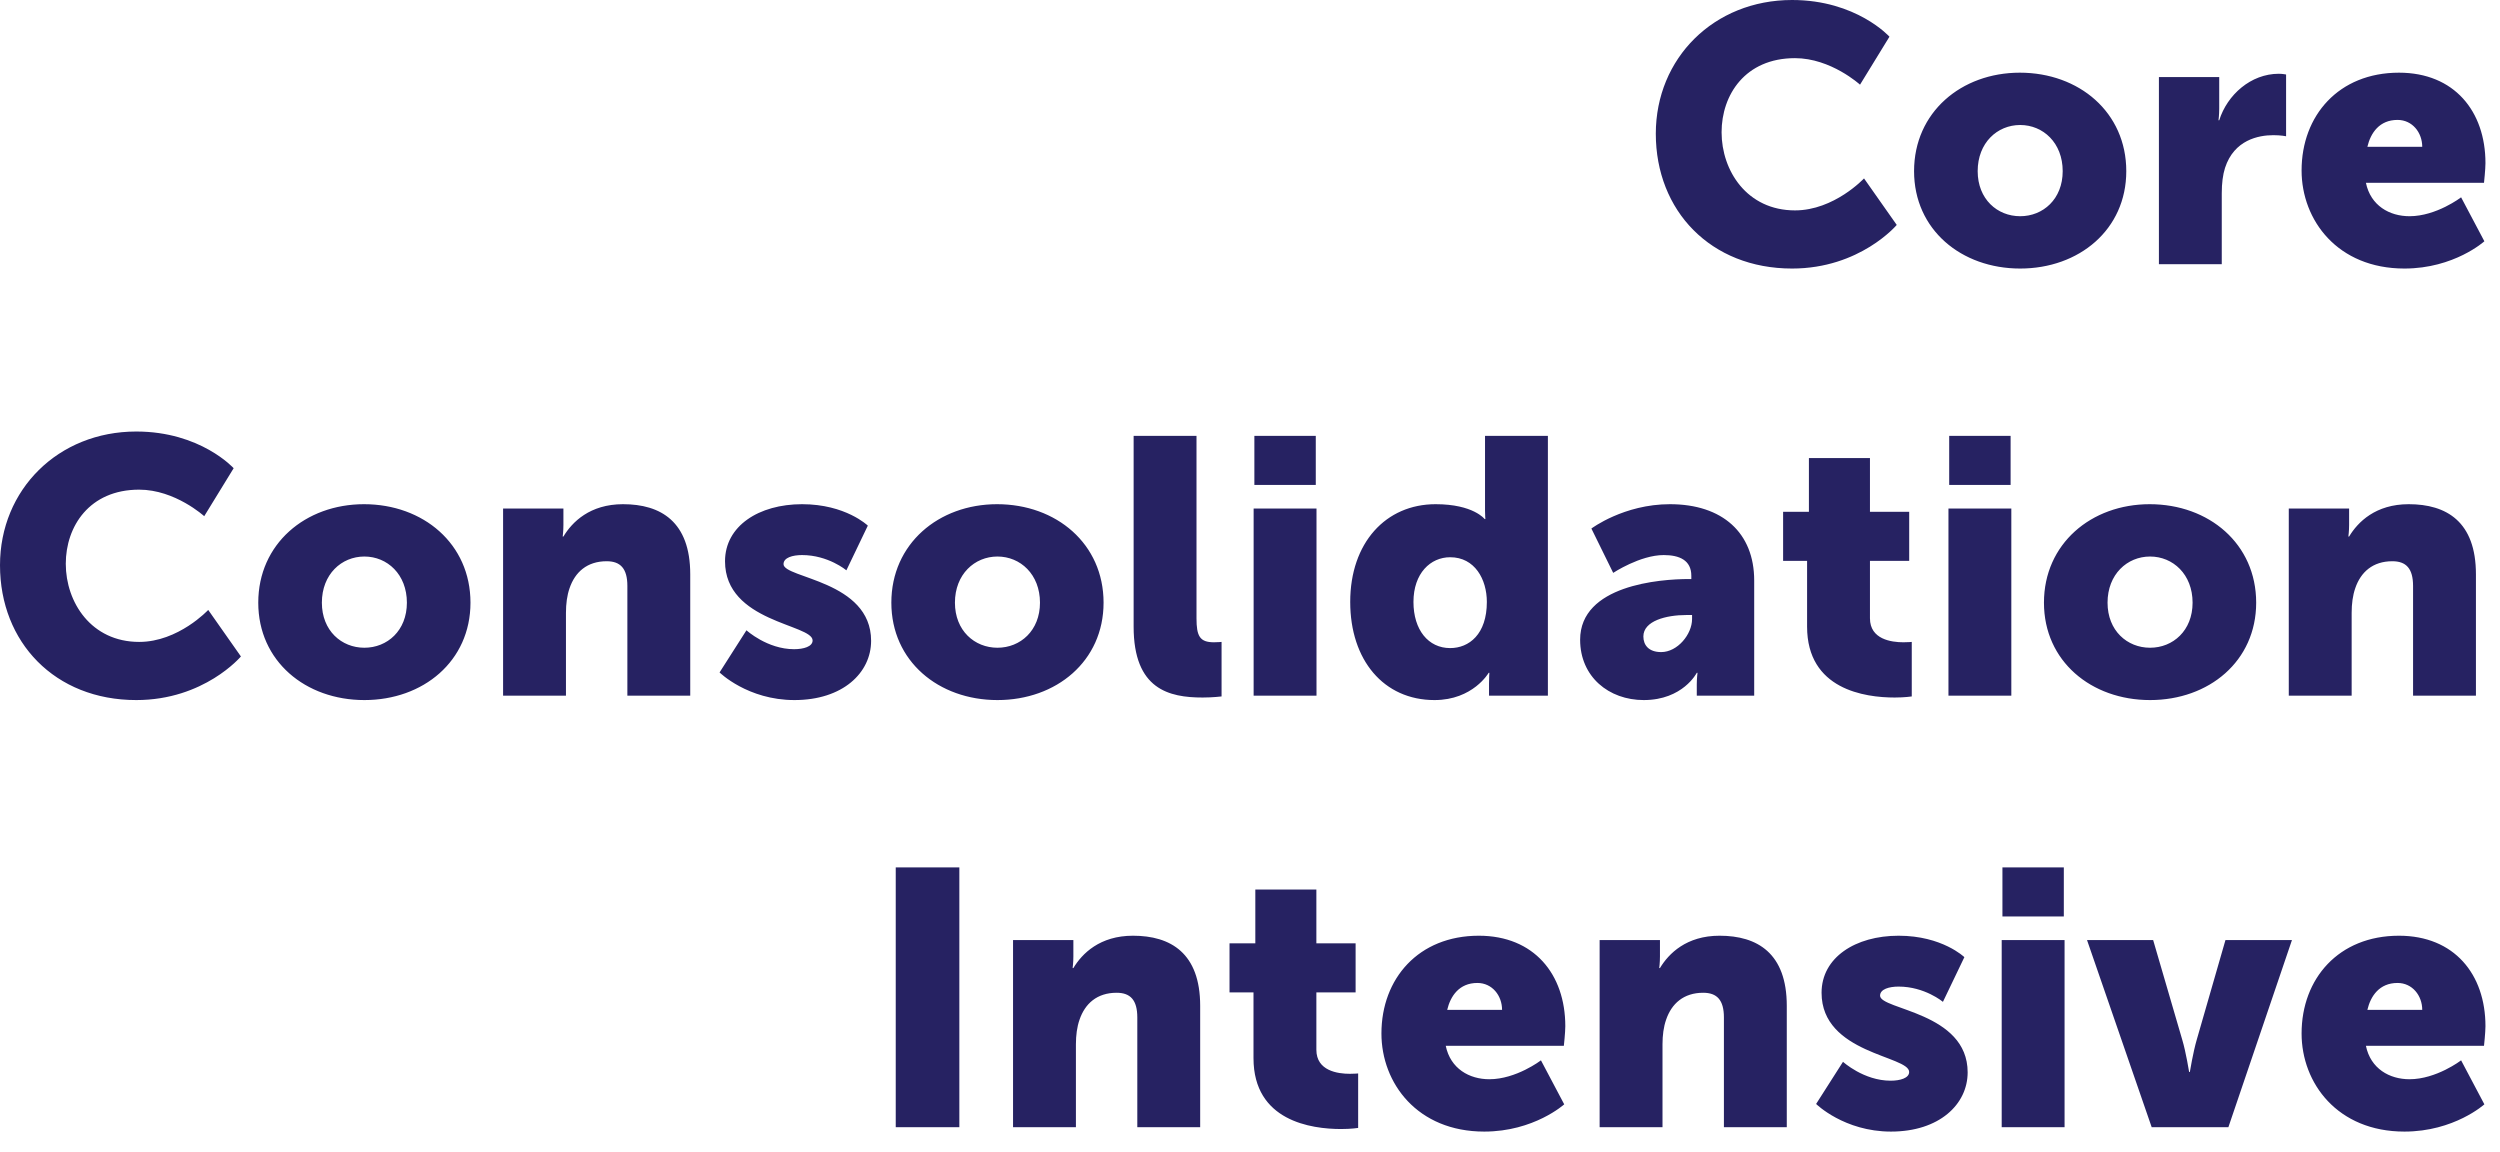 <?xml version="1.0" encoding="utf-8"?>
<svg xmlns="http://www.w3.org/2000/svg" fill="none" height="100%" overflow="visible" preserveAspectRatio="none" style="display: block;" viewBox="0 0 115 53" width="100%">
<path d="M76.167 6.151C76.167 2.675 78.842 0 82.436 0C85.394 0 86.915 1.688 86.915 1.688L85.561 3.895C85.561 3.895 84.224 2.675 82.569 2.675C80.279 2.675 79.193 4.363 79.193 6.084C79.193 7.856 80.363 9.678 82.569 9.678C84.375 9.678 85.745 8.207 85.745 8.207L87.25 10.347C87.25 10.347 85.561 12.353 82.436 12.353C78.691 12.353 76.167 9.695 76.167 6.151ZM88.047 7.873C88.047 5.165 90.221 3.343 92.912 3.343C95.636 3.343 97.809 5.165 97.809 7.873C97.809 10.564 95.636 12.353 92.928 12.353C90.221 12.353 88.047 10.564 88.047 7.873ZM90.973 7.873C90.973 9.16 91.875 9.946 92.928 9.946C93.981 9.946 94.884 9.16 94.884 7.873C94.884 6.569 93.981 5.75 92.928 5.75C91.875 5.75 90.973 6.569 90.973 7.873ZM99.31 12.152V3.544H102.084V4.998C102.084 5.282 102.051 5.533 102.051 5.533H102.084C102.452 4.363 103.538 3.393 104.825 3.393C104.992 3.393 105.16 3.427 105.16 3.427V6.268C105.16 6.268 104.926 6.218 104.575 6.218C103.889 6.218 102.769 6.436 102.351 7.723C102.251 8.04 102.201 8.425 102.201 8.893V12.152H99.31ZM105.873 7.84C105.873 5.316 107.578 3.343 110.353 3.343C112.894 3.343 114.331 5.115 114.331 7.505C114.331 7.789 114.264 8.408 114.264 8.408H108.832C109.049 9.461 109.918 9.946 110.838 9.946C112.075 9.946 113.211 9.077 113.211 9.077L114.281 11.099C114.281 11.099 112.894 12.353 110.604 12.353C107.528 12.353 105.873 10.13 105.873 7.84ZM108.899 6.753H111.423C111.423 6.101 110.971 5.516 110.286 5.516C109.45 5.516 109.049 6.118 108.899 6.753ZM0 26.001C0 22.524 2.675 19.85 6.268 19.85C9.227 19.85 10.748 21.538 10.748 21.538L9.394 23.745C9.394 23.745 8.057 22.524 6.402 22.524C4.112 22.524 3.026 24.213 3.026 25.934C3.026 27.706 4.196 29.528 6.402 29.528C8.207 29.528 9.578 28.057 9.578 28.057L11.082 30.197C11.082 30.197 9.394 32.203 6.268 32.203C2.524 32.203 0 29.545 0 26.001ZM11.88 27.723C11.88 25.015 14.053 23.193 16.745 23.193C19.469 23.193 21.642 25.015 21.642 27.723C21.642 30.414 19.469 32.203 16.761 32.203C14.053 32.203 11.88 30.414 11.88 27.723ZM14.806 27.723C14.806 29.01 15.708 29.796 16.761 29.796C17.814 29.796 18.717 29.01 18.717 27.723C18.717 26.419 17.814 25.6 16.761 25.6C15.708 25.6 14.806 26.419 14.806 27.723ZM23.142 32.002V23.394H25.917V24.146C25.917 24.43 25.884 24.681 25.884 24.681H25.917C26.318 24.012 27.137 23.193 28.658 23.193C30.397 23.193 31.751 23.995 31.751 26.419V32.002H28.859V26.954C28.859 26.152 28.541 25.817 27.906 25.817C27.004 25.817 26.452 26.319 26.201 27.054C26.084 27.389 26.034 27.773 26.034 28.191V32.002H23.142ZM33.1 30.932L34.337 28.993C34.337 28.993 35.29 29.863 36.527 29.863C36.962 29.863 37.38 29.745 37.38 29.461C37.38 28.709 33.351 28.625 33.351 25.817C33.351 24.196 34.906 23.193 36.895 23.193C38.901 23.193 39.92 24.179 39.92 24.179L38.934 26.235C38.934 26.235 38.099 25.533 36.895 25.533C36.46 25.533 36.042 25.65 36.042 25.951C36.042 26.603 40.071 26.703 40.071 29.478C40.071 30.949 38.767 32.203 36.544 32.203C34.388 32.203 33.1 30.932 33.1 30.932ZM41.002 27.723C41.002 25.015 43.175 23.193 45.866 23.193C48.591 23.193 50.764 25.015 50.764 27.723C50.764 30.414 48.591 32.203 45.883 32.203C43.175 32.203 41.002 30.414 41.002 27.723ZM43.927 27.723C43.927 29.01 44.83 29.796 45.883 29.796C46.936 29.796 47.839 29.01 47.839 27.723C47.839 26.419 46.936 25.6 45.883 25.6C44.83 25.6 43.927 26.419 43.927 27.723ZM52.147 28.826V20.05H55.039V28.442C55.039 29.261 55.189 29.545 55.841 29.545C56.025 29.545 56.192 29.528 56.192 29.528V32.036C56.192 32.036 55.791 32.086 55.323 32.086C53.785 32.086 52.147 31.718 52.147 28.826ZM57.701 22.307V20.05H60.526V22.307H57.701ZM57.667 32.002V23.394H60.559V32.002H57.667ZM62.11 27.689C62.11 24.965 63.748 23.193 66.038 23.193C67.777 23.193 68.295 23.878 68.295 23.878H68.328C68.328 23.878 68.311 23.711 68.311 23.494V20.05H71.203V32.002H68.495V31.434C68.495 31.166 68.512 30.949 68.512 30.949H68.479C68.479 30.949 67.76 32.203 65.988 32.203C63.648 32.203 62.11 30.364 62.11 27.689ZM65.019 27.689C65.019 28.977 65.704 29.812 66.707 29.812C67.576 29.812 68.395 29.177 68.395 27.689C68.395 26.653 67.844 25.633 66.707 25.633C65.804 25.633 65.019 26.369 65.019 27.689ZM72.686 29.428C72.686 26.921 76.347 26.636 77.684 26.636H77.801V26.486C77.801 25.767 77.25 25.533 76.531 25.533C75.444 25.533 74.207 26.352 74.207 26.352L73.204 24.313C73.204 24.313 74.692 23.193 76.815 23.193C79.239 23.193 80.693 24.514 80.693 26.703V32.002H78.052V31.484C78.052 31.2 78.085 30.949 78.085 30.949H78.052C78.052 30.949 77.417 32.203 75.612 32.203C74.007 32.203 72.686 31.133 72.686 29.428ZM75.595 29.277C75.595 29.679 75.846 29.996 76.414 29.996C77.166 29.996 77.835 29.177 77.835 28.475V28.291H77.567C76.648 28.291 75.595 28.559 75.595 29.277ZM83.126 28.826V25.801H82.023V23.544H83.21V21.07H86.018V23.544H87.823V25.801H86.018V28.442C86.018 29.411 87.004 29.545 87.556 29.545C87.79 29.545 87.941 29.528 87.941 29.528V32.036C87.941 32.036 87.623 32.086 87.155 32.086C85.784 32.086 83.126 31.718 83.126 28.826ZM89.663 22.307V20.05H92.488V22.307H89.663ZM89.629 32.002V23.394H92.521V32.002H89.629ZM94.022 27.723C94.022 25.015 96.195 23.193 98.886 23.193C101.611 23.193 103.784 25.015 103.784 27.723C103.784 30.414 101.611 32.203 98.903 32.203C96.195 32.203 94.022 30.414 94.022 27.723ZM96.947 27.723C96.947 29.01 97.85 29.796 98.903 29.796C99.956 29.796 100.859 29.01 100.859 27.723C100.859 26.419 99.956 25.6 98.903 25.6C97.85 25.6 96.947 26.419 96.947 27.723ZM105.284 32.002V23.394H108.059V24.146C108.059 24.43 108.025 24.681 108.025 24.681H108.059C108.46 24.012 109.279 23.193 110.8 23.193C112.539 23.193 113.893 23.995 113.893 26.419V32.002H111.001V26.954C111.001 26.152 110.683 25.817 110.048 25.817C109.145 25.817 108.594 26.319 108.343 27.054C108.226 27.389 108.176 27.773 108.176 28.191V32.002H105.284ZM41.204 51.852V39.9H44.13V51.852H41.204ZM46.6 51.852V43.243H49.375V43.996C49.375 44.28 49.341 44.531 49.341 44.531H49.375C49.776 43.862 50.595 43.043 52.116 43.043C53.854 43.043 55.208 43.845 55.208 46.269V51.852H52.316V46.804C52.316 46.002 51.999 45.667 51.364 45.667C50.461 45.667 49.91 46.169 49.659 46.904C49.542 47.238 49.492 47.623 49.492 48.041V51.852H46.6ZM57.661 48.676V45.65H56.558V43.394H57.745V40.92H60.553V43.394H62.358V45.65H60.553V48.291C60.553 49.261 61.539 49.395 62.091 49.395C62.325 49.395 62.475 49.378 62.475 49.378V51.885C62.475 51.885 62.158 51.935 61.69 51.935C60.319 51.935 57.661 51.568 57.661 48.676ZM63.546 47.539C63.546 45.015 65.251 43.043 68.026 43.043C70.566 43.043 72.004 44.815 72.004 47.205C72.004 47.489 71.937 48.108 71.937 48.108H66.504C66.722 49.161 67.591 49.645 68.51 49.645C69.747 49.645 70.884 48.776 70.884 48.776L71.954 50.799C71.954 50.799 70.566 52.053 68.276 52.053C65.201 52.053 63.546 49.829 63.546 47.539ZM66.571 46.453H69.095C69.095 45.801 68.644 45.216 67.959 45.216C67.123 45.216 66.722 45.818 66.571 46.453ZM73.583 51.852V43.243H76.358V43.996C76.358 44.28 76.325 44.531 76.325 44.531H76.358C76.759 43.862 77.578 43.043 79.099 43.043C80.838 43.043 82.192 43.845 82.192 46.269V51.852H79.3V46.804C79.3 46.002 78.982 45.667 78.347 45.667C77.444 45.667 76.893 46.169 76.642 46.904C76.525 47.238 76.475 47.623 76.475 48.041V51.852H73.583ZM83.541 50.782L84.778 48.843C84.778 48.843 85.731 49.712 86.968 49.712C87.403 49.712 87.821 49.595 87.821 49.311C87.821 48.559 83.792 48.475 83.792 45.667C83.792 44.046 85.347 43.043 87.336 43.043C89.342 43.043 90.361 44.029 90.361 44.029L89.375 46.085C89.375 46.085 88.539 45.383 87.336 45.383C86.901 45.383 86.483 45.5 86.483 45.801C86.483 46.453 90.512 46.553 90.512 49.328C90.512 50.799 89.208 52.053 86.985 52.053C84.829 52.053 83.541 50.782 83.541 50.782ZM92.112 42.157V39.9H94.936V42.157H92.112ZM92.078 51.852V43.243H94.97V51.852H92.078ZM98.978 51.852L96.003 43.243H99.045L100.382 47.824C100.549 48.375 100.7 49.311 100.7 49.311H100.733C100.733 49.311 100.884 48.392 101.051 47.824L102.371 43.243H105.43L102.505 51.852H98.978ZM105.873 47.539C105.873 45.015 107.578 43.043 110.353 43.043C112.894 43.043 114.331 44.815 114.331 47.205C114.331 47.489 114.264 48.108 114.264 48.108H108.832C109.049 49.161 109.918 49.645 110.838 49.645C112.075 49.645 113.211 48.776 113.211 48.776L114.281 50.799C114.281 50.799 112.894 52.053 110.604 52.053C107.528 52.053 105.873 49.829 105.873 47.539ZM108.899 46.453H111.423C111.423 45.801 110.971 45.216 110.286 45.216C109.45 45.216 109.049 45.818 108.899 46.453Z" fill="#262262" id="Vector"/>
</svg>